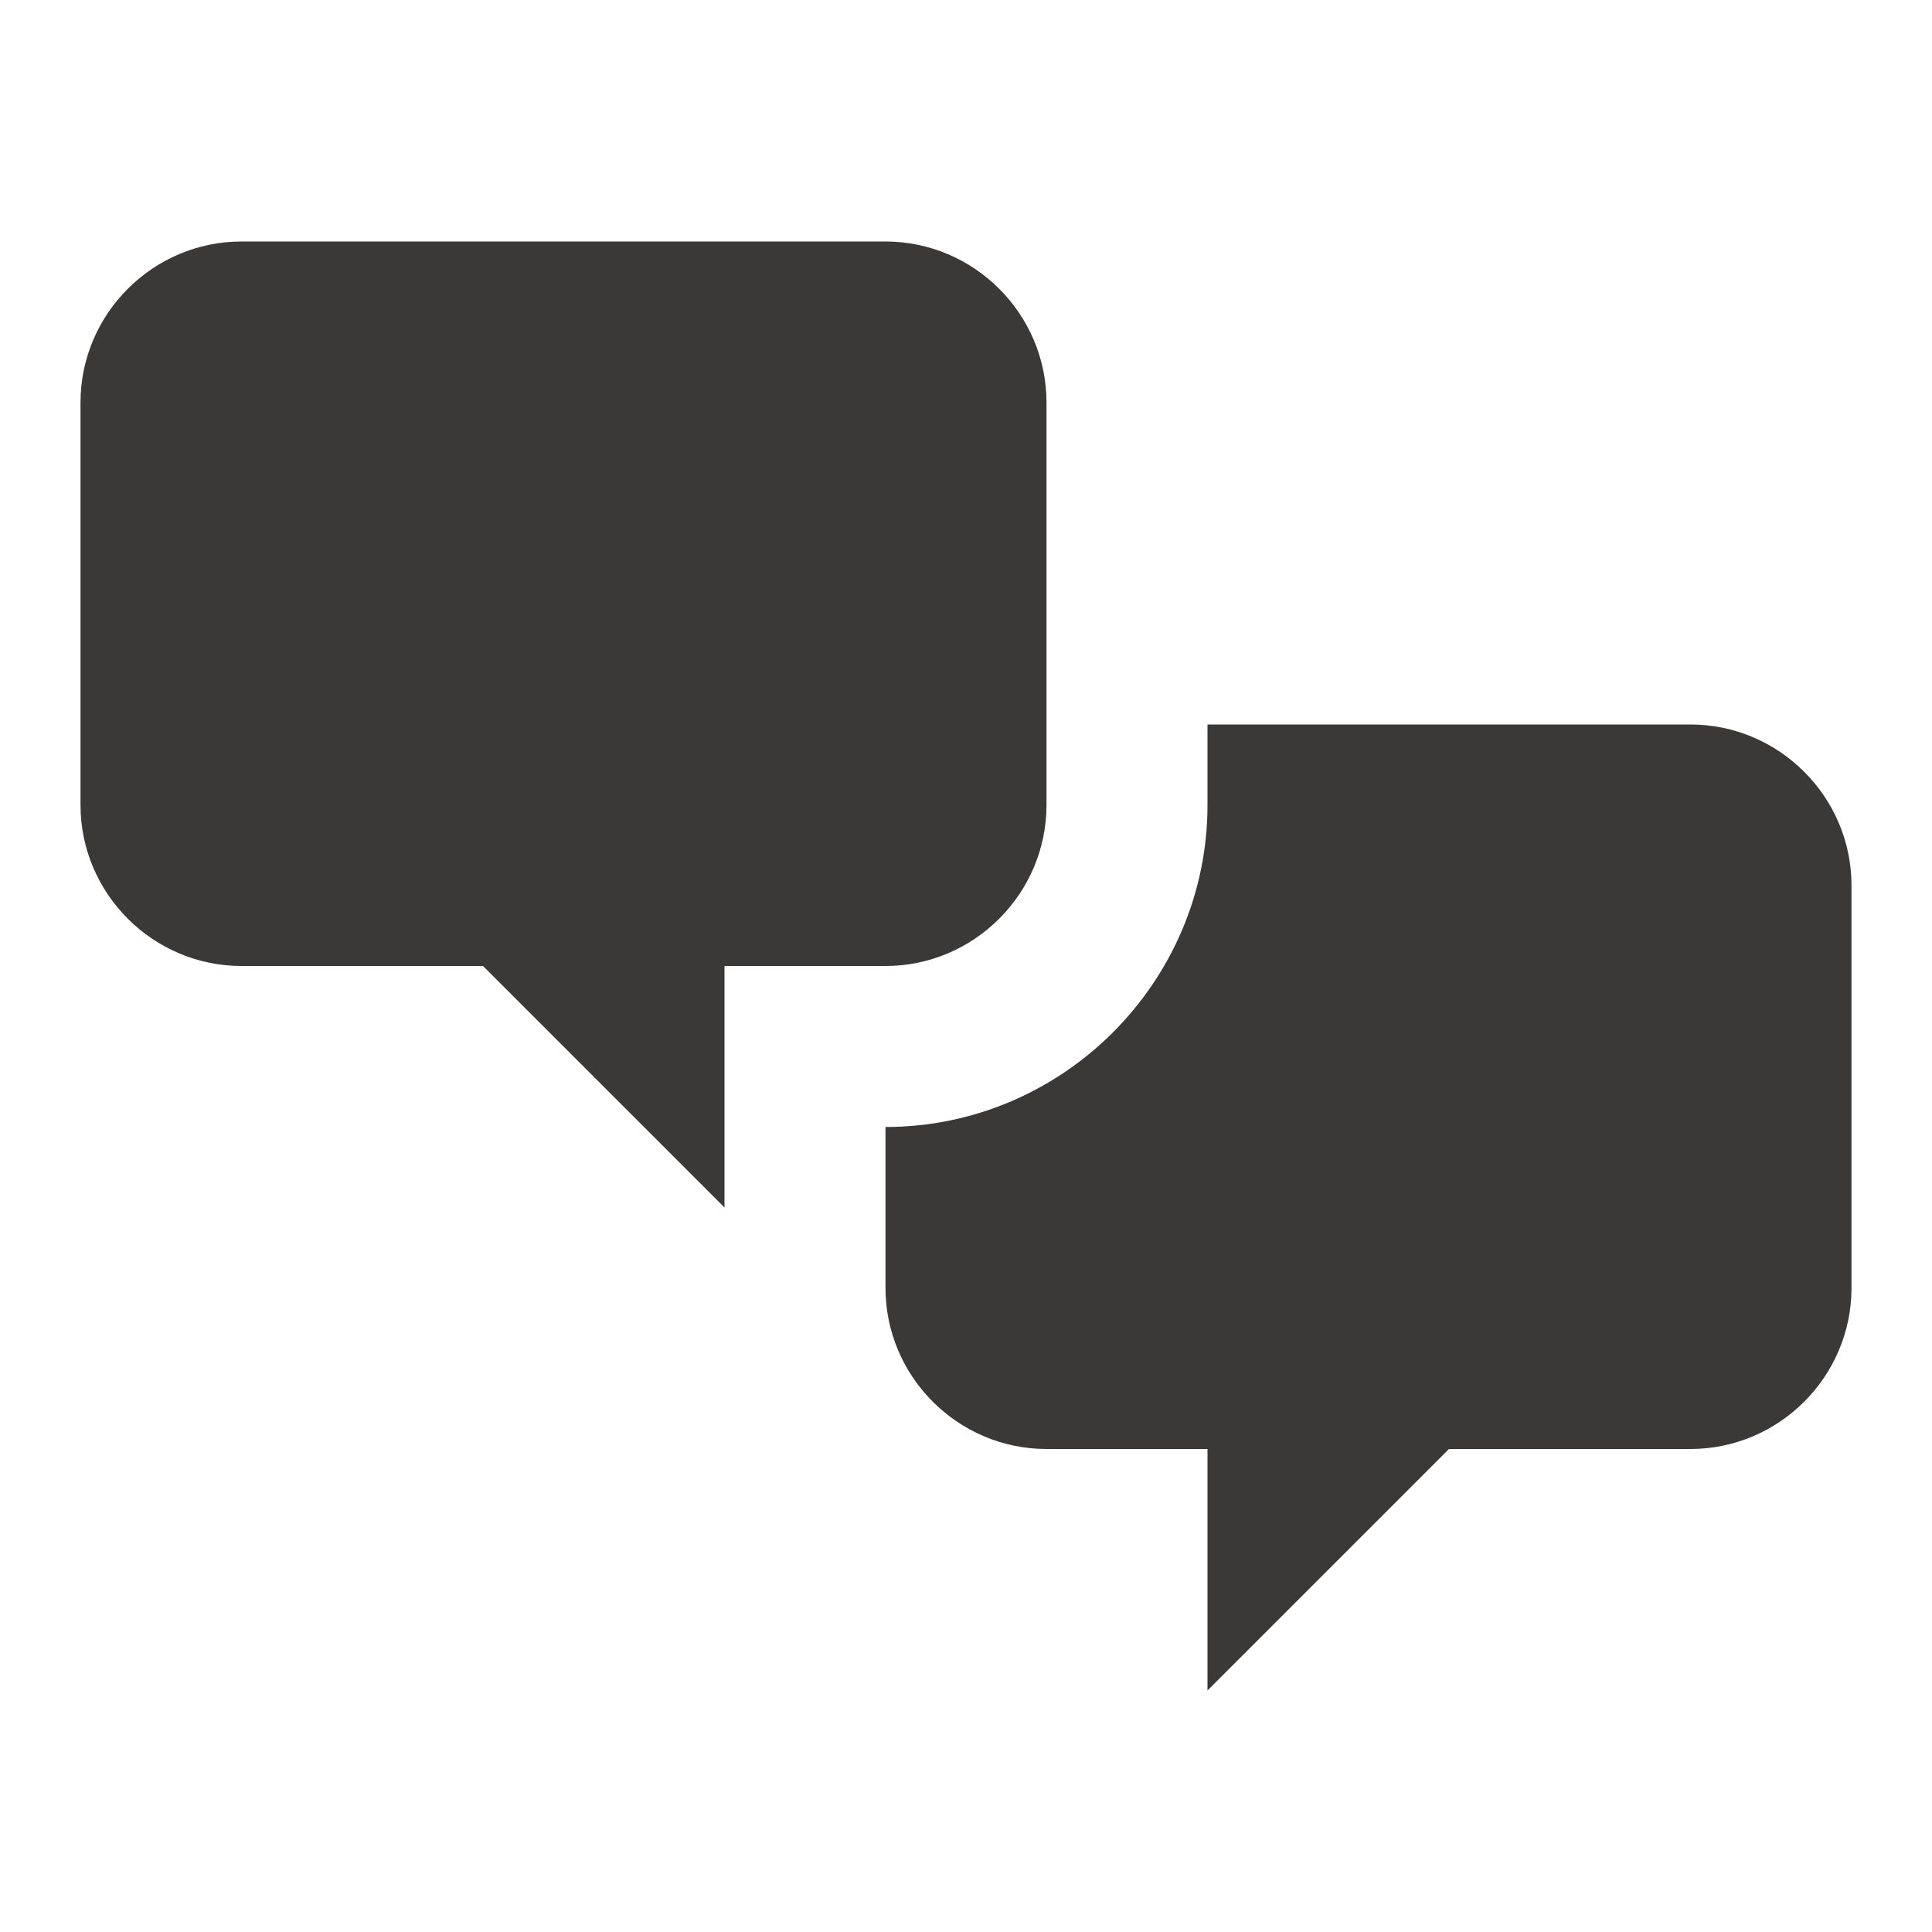 <svg width="24" height="24" viewBox="0 0 24 24" fill="none" xmlns="http://www.w3.org/2000/svg">
<path d="M3 12C1.9 12 1 11.1 1 10V5C1 3.9 1.9 3 3 3H11C12.1 3 13 3.9 13 5V10C13 11.1 12.1 12 11 12H9V15L6 12H3ZM21 18C22.1 18 23 17.1 23 16V11C23 9.9 22.1 9 21 9H15V10C15 12.2 13.2 14 11 14V16C11 17.1 11.9 18 13 18H15V21L18 18H21Z" fill="#3B3838"></path>
</svg>
